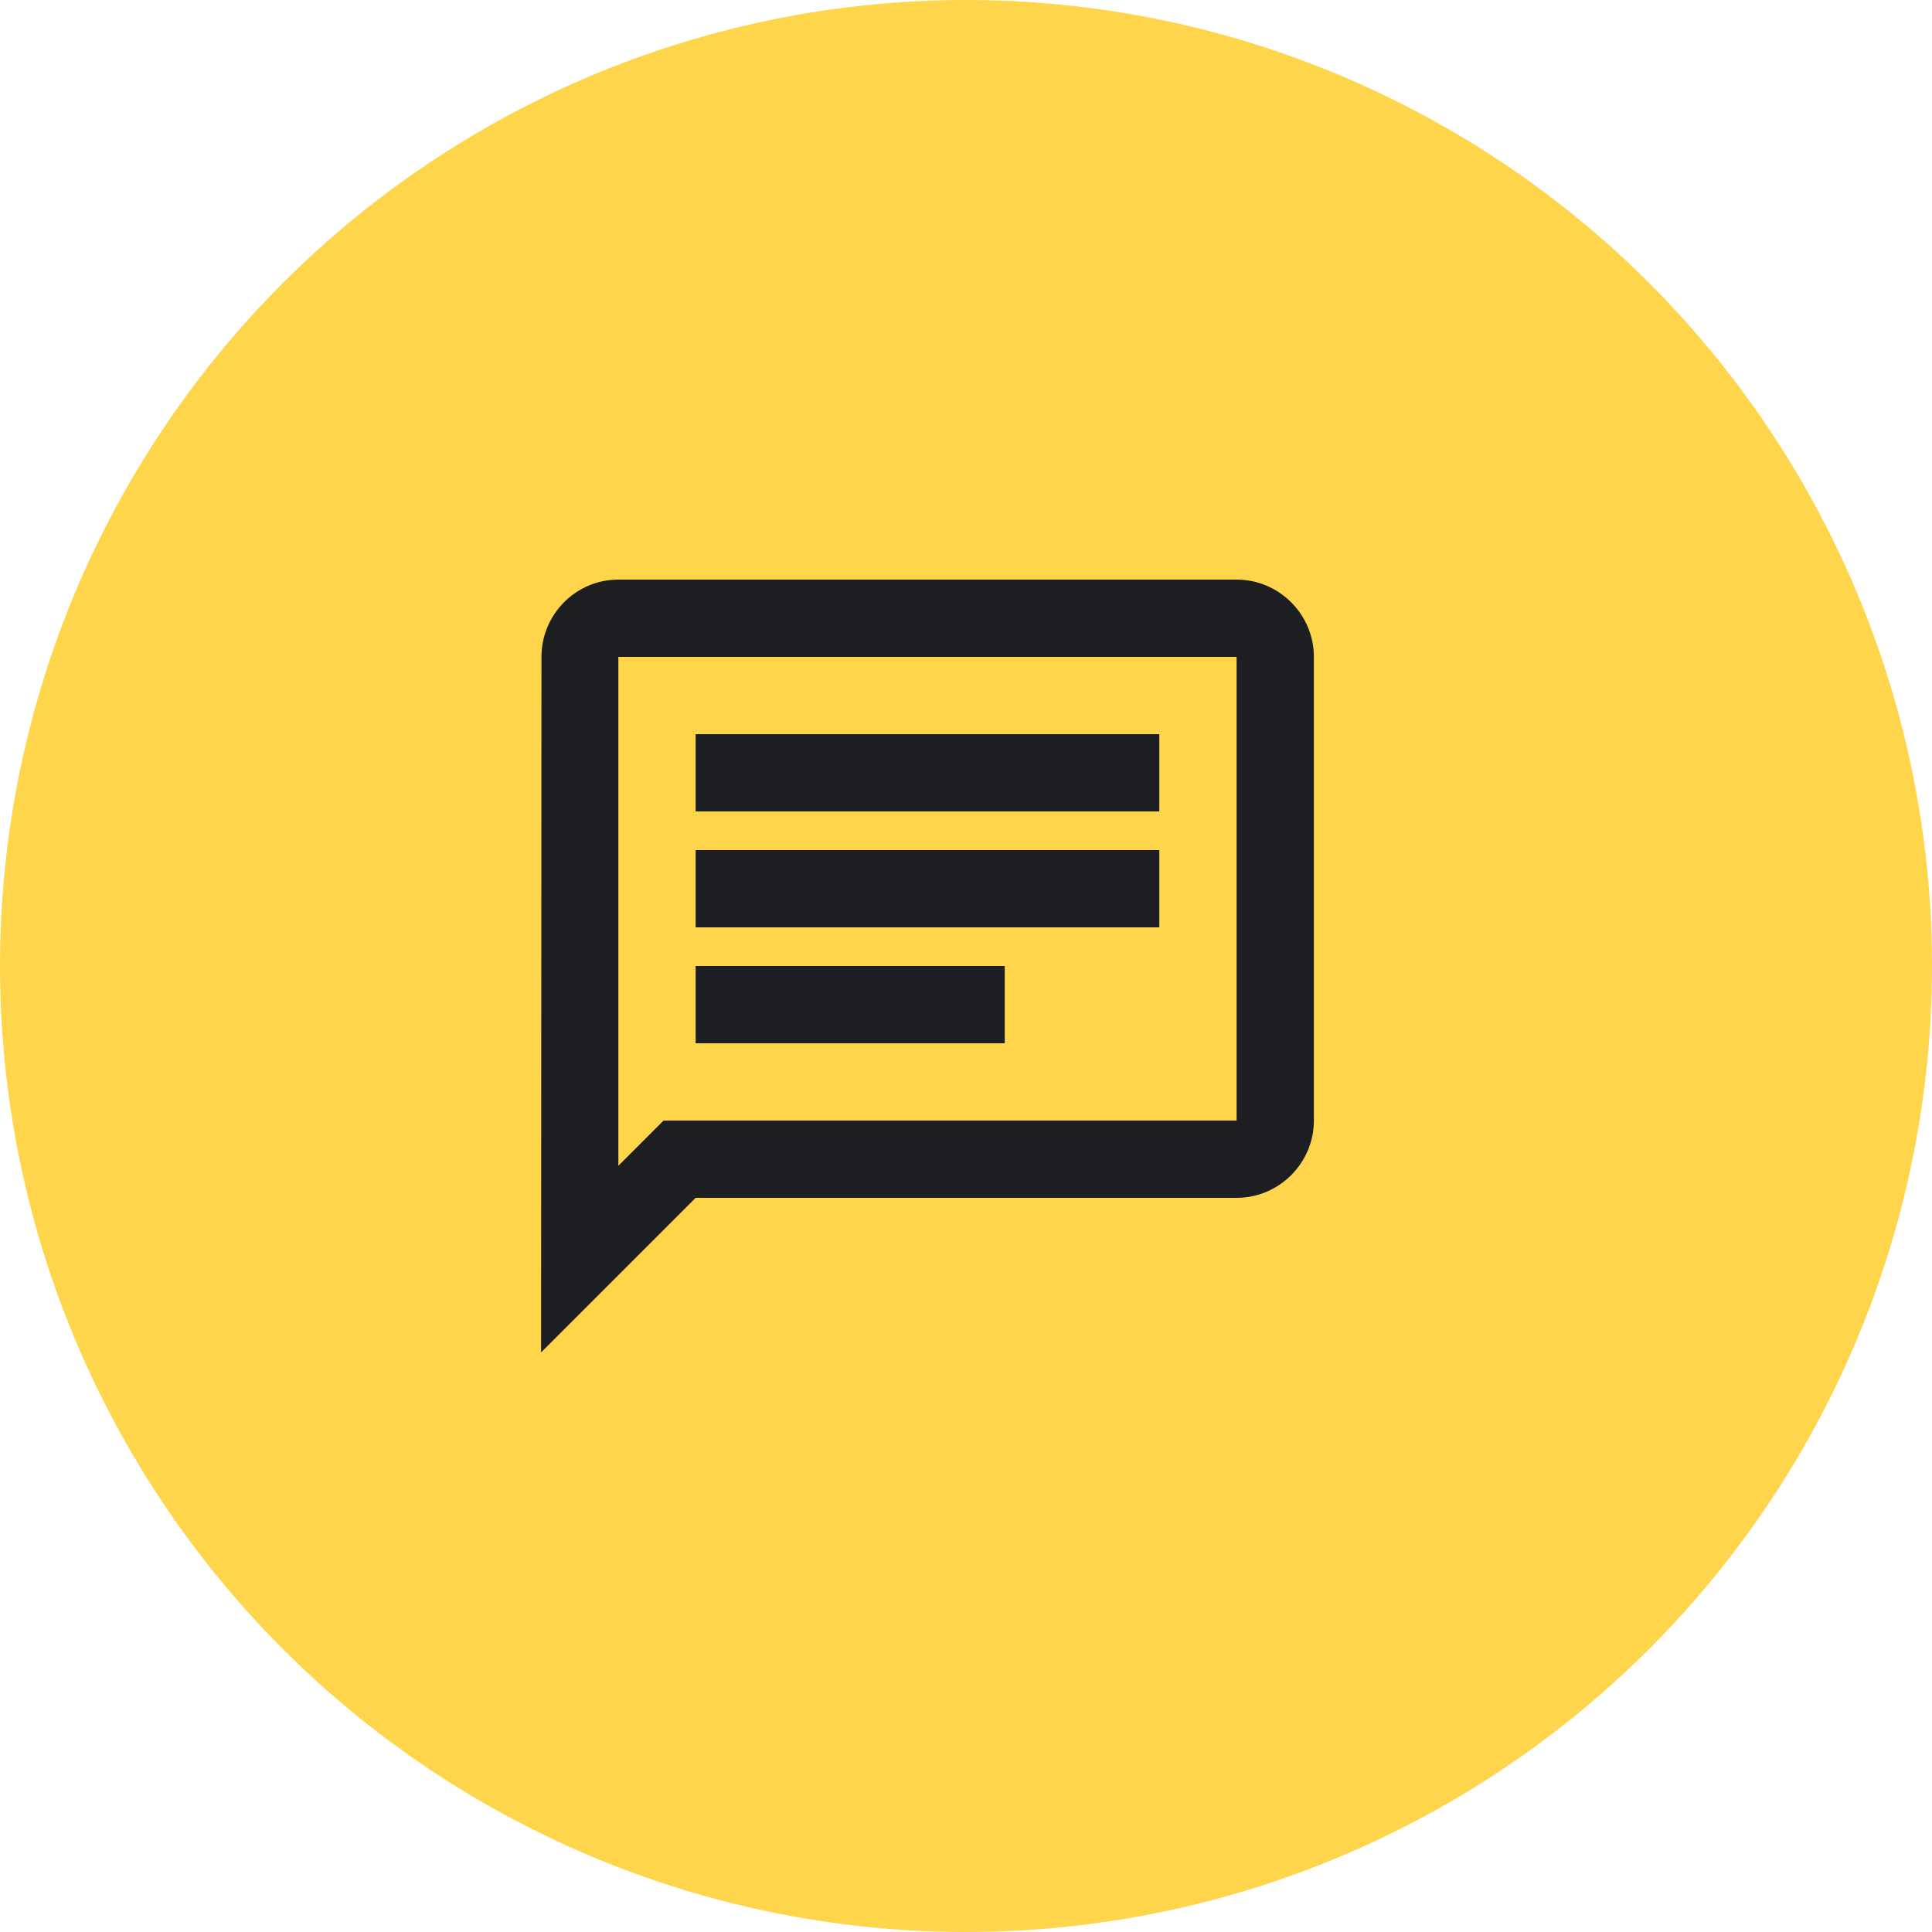 <?xml version="1.0" encoding="UTF-8"?> <svg xmlns="http://www.w3.org/2000/svg" width="49" height="49" fill="none"><circle cx="24.5" cy="24.5" r="22.5" fill="#FFD54B" stroke="#FFD54B" stroke-width="4"></circle><path fill="#1D1E22" d="M15.683 16.66h15.68v11.76H16.829l-1.146 1.147zm0-1.96c-1.078 0-1.95.882-1.95 1.96l-.01 17.64 3.92-3.92h13.72c1.078 0 1.96-.882 1.96-1.96V16.66c0-1.078-.882-1.96-1.96-1.96zm1.96 9.8h7.84v1.96h-7.84zm0-2.94h11.76v1.96h-11.76zm0-2.94h11.76v1.96h-11.76z"></path></svg> 